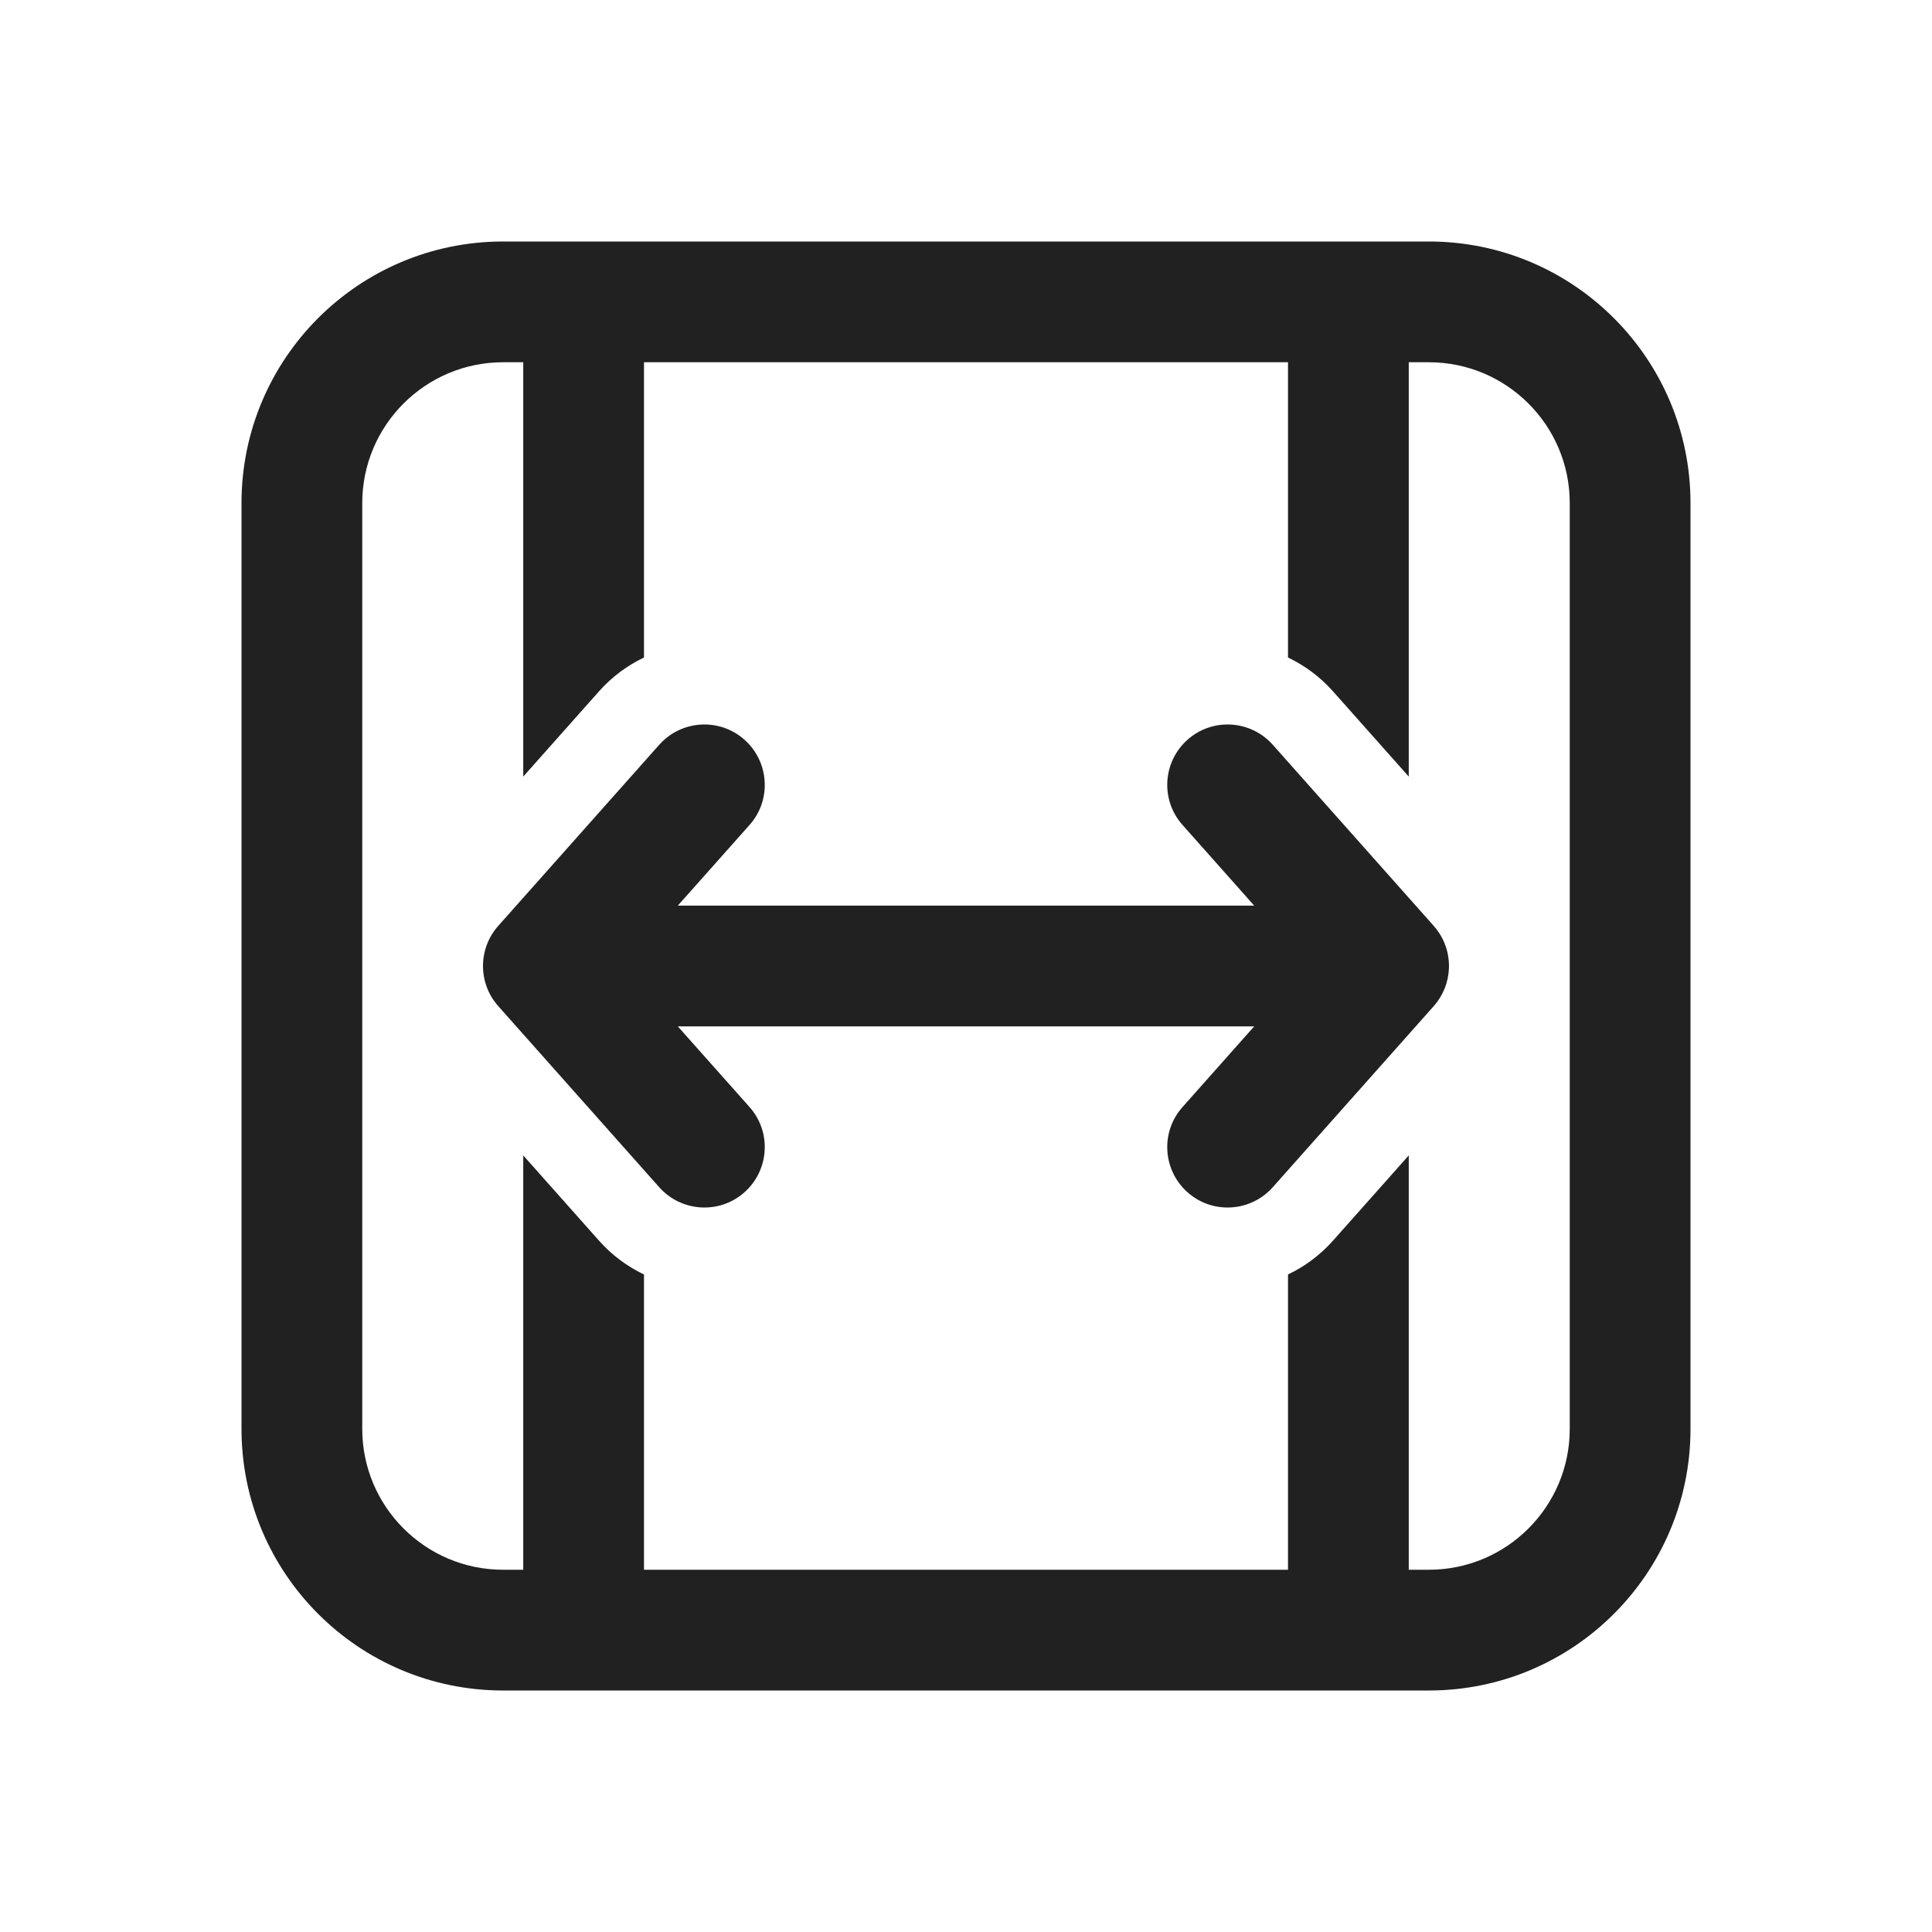 <?xml version="1.0" encoding="utf-8"?><!-- Скачано с сайта svg4.ru / Downloaded from svg4.ru -->
<svg width="800px" height="800px" viewBox="0 0 24 24" fill="none" xmlns="http://www.w3.org/2000/svg">
<path d="M15.58 11.25H8.42L9.311 10.248C9.586 9.939 9.558 9.465 9.248 9.189C8.939 8.914 8.465 8.942 8.189 9.252L6.189 11.502C5.937 11.786 5.937 12.214 6.189 12.498L8.189 14.748C8.465 15.058 8.939 15.086 9.248 14.811C9.558 14.535 9.586 14.061 9.311 13.752L8.42 12.75H15.58L14.69 13.752C14.414 14.061 14.442 14.535 14.752 14.811C15.061 15.086 15.535 15.058 15.811 14.748L17.811 12.498C17.814 12.494 17.818 12.49 17.821 12.486C17.926 12.363 17.992 12.204 17.999 12.031C18 12.011 18 11.991 17.999 11.971C17.992 11.79 17.922 11.625 17.808 11.499L15.811 9.252C15.535 8.942 15.061 8.914 14.752 9.189C14.442 9.465 14.414 9.939 14.69 10.248L15.58 11.25Z" fill="#212121"/>
<path d="M17.75 3C19.545 3 21 4.455 21 6.25V17.75C21 19.545 19.545 21 17.75 21H6.25C4.455 21 3 19.545 3 17.75V6.25C3 4.455 4.455 3 6.25 3H17.75ZM19.5 6.25C19.5 5.284 18.716 4.5 17.75 4.5H17.5V9.647L16.558 8.587C16.397 8.406 16.206 8.266 16 8.168V4.5H8V8.168C7.794 8.266 7.603 8.406 7.442 8.587L6.5 9.647V4.5H6.25C5.284 4.5 4.5 5.284 4.5 6.25V17.75C4.5 18.716 5.284 19.5 6.25 19.5H6.5V14.353L7.442 15.413C7.603 15.594 7.794 15.734 8 15.832V19.5H16V15.832C16.206 15.734 16.397 15.594 16.558 15.413L17.5 14.353V19.5H17.75C18.716 19.5 19.5 18.716 19.5 17.75V6.25Z" fill="#212121"/>
</svg>